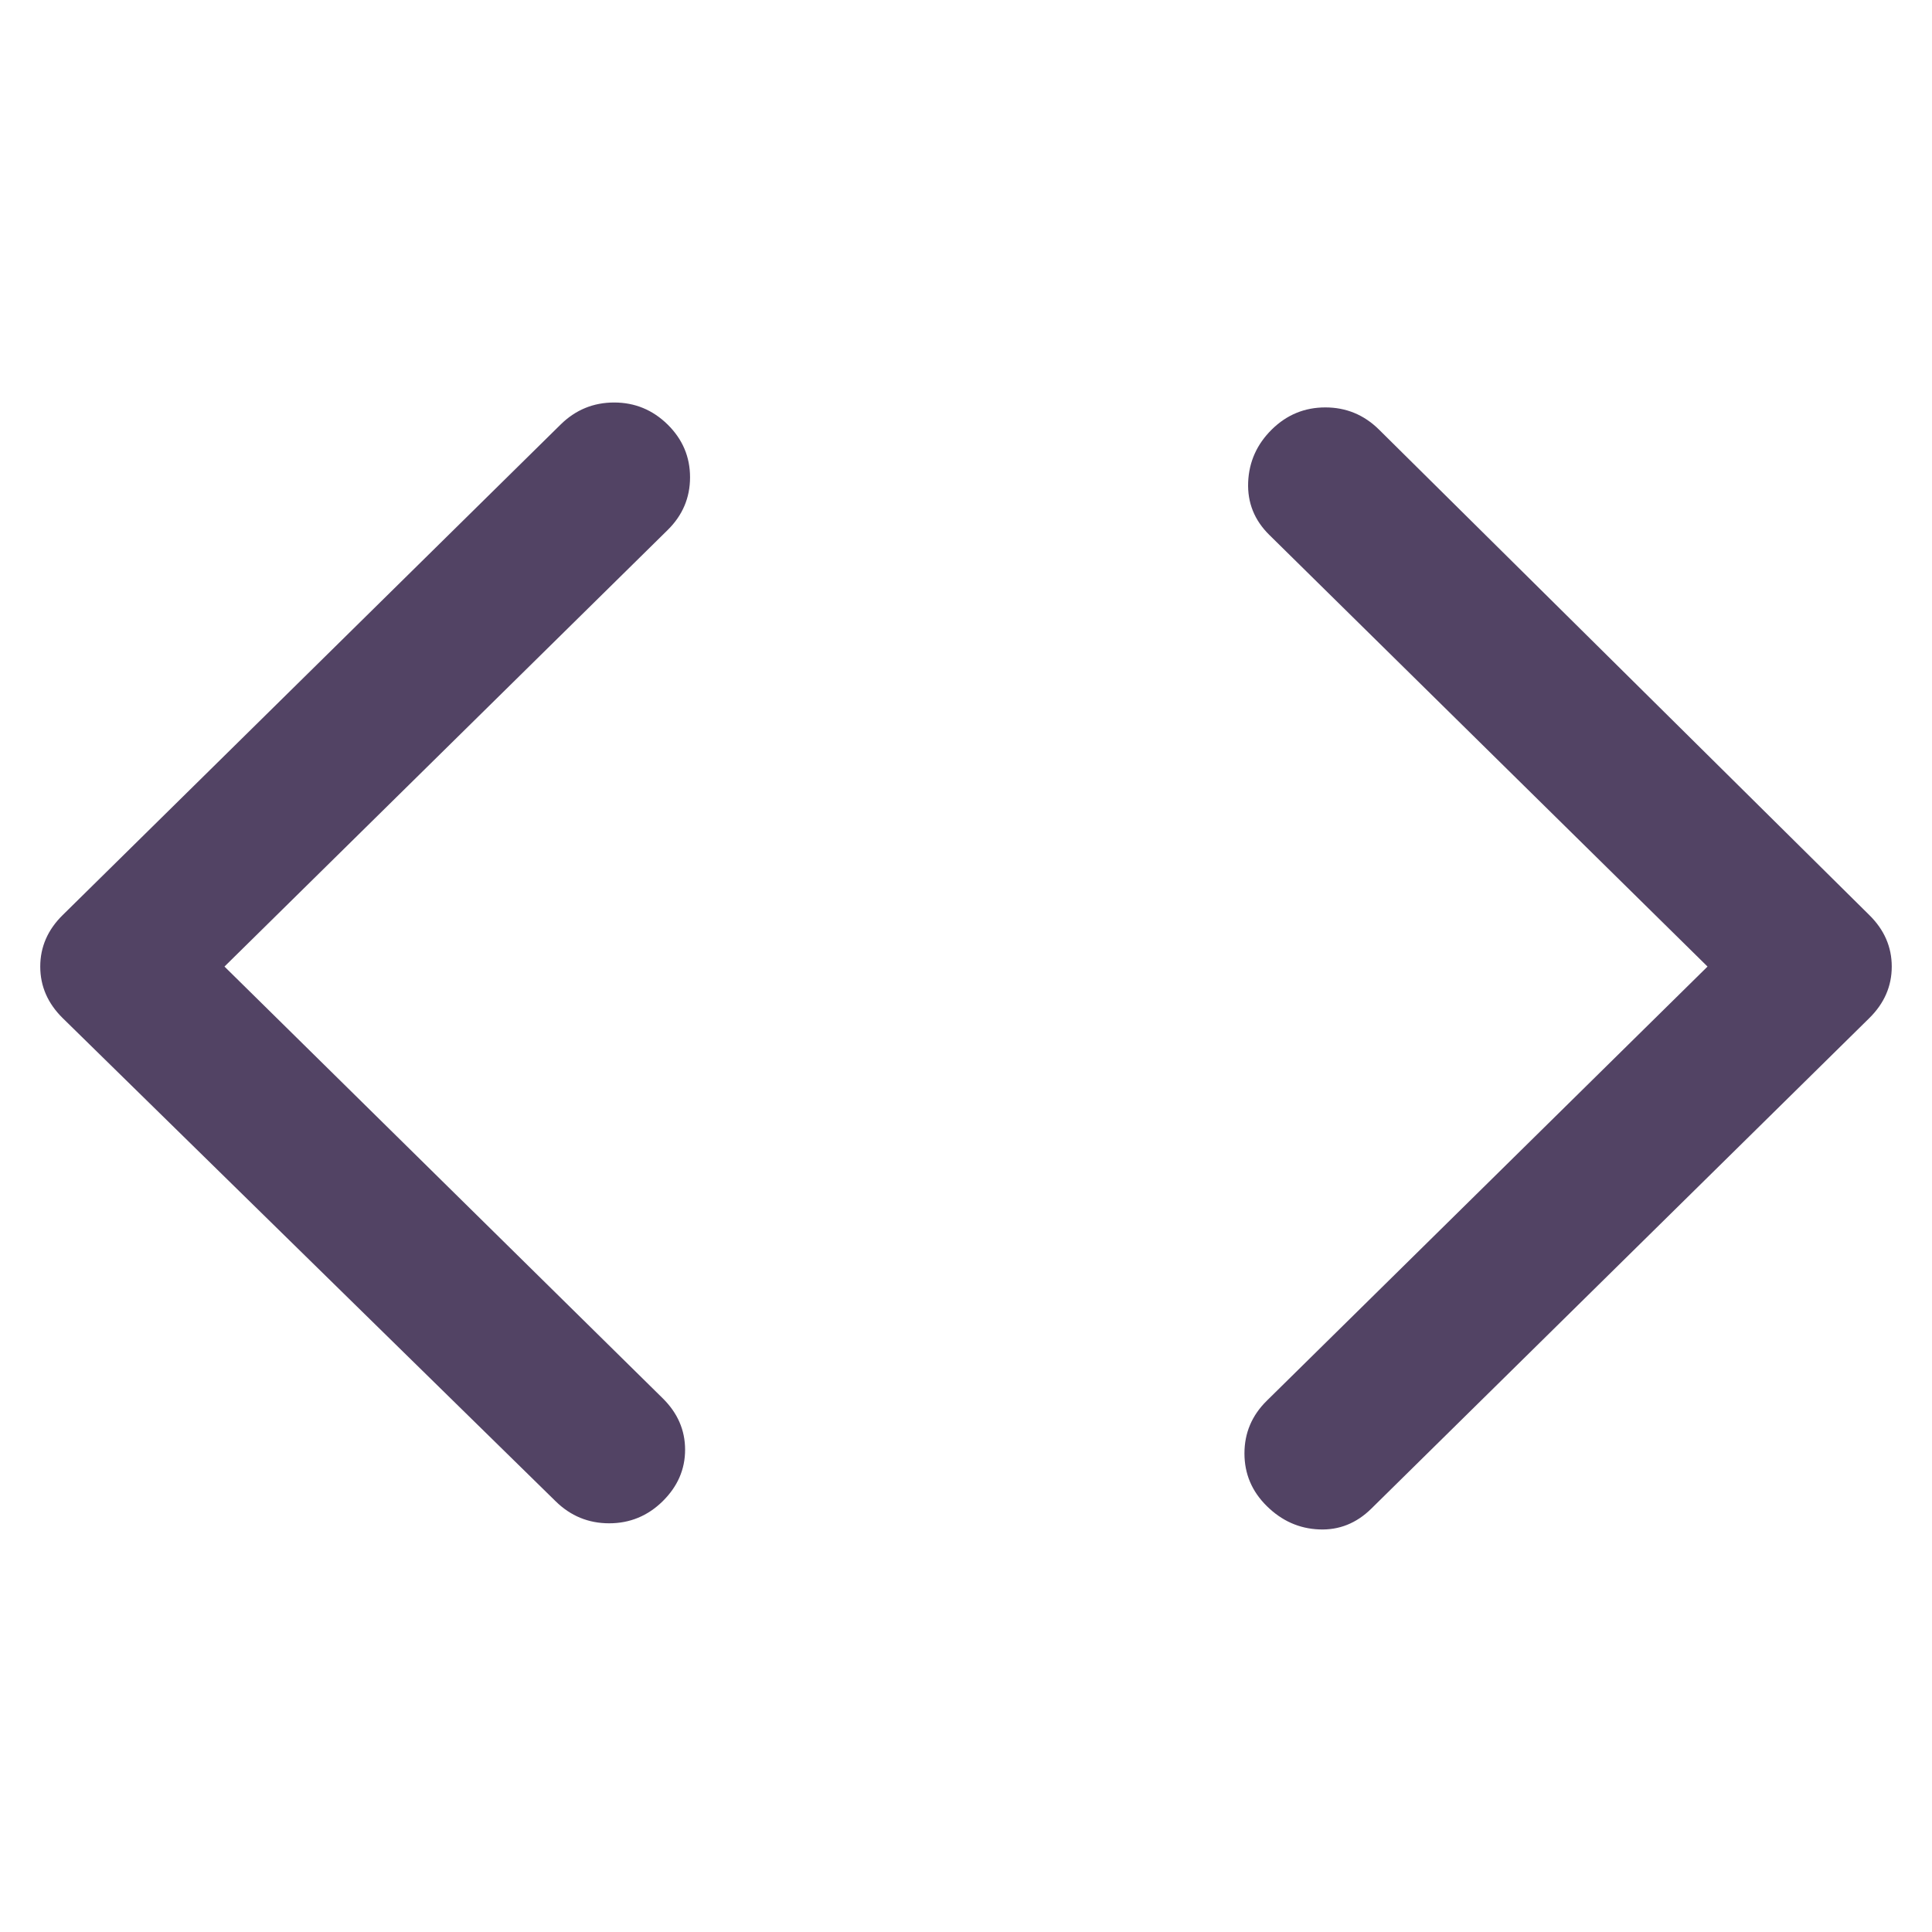 <svg width="48" height="48" viewBox="0 0 48 48" fill="none" xmlns="http://www.w3.org/2000/svg">
<g id="icons/code">
<path id="Vector" d="M34.072 37.48C33.701 37.846 33.268 38.019 32.773 37.998C32.278 37.978 31.845 37.785 31.474 37.419C31.103 37.054 30.918 36.617 30.918 36.109C30.918 35.602 31.103 35.165 31.474 34.8L42.423 24.014L31.536 13.29C31.165 12.925 30.99 12.488 31.01 11.98C31.031 11.473 31.227 11.036 31.598 10.67C31.969 10.305 32.412 10.122 32.928 10.122C33.443 10.122 33.887 10.305 34.258 10.67L46.443 22.735C46.814 23.1 47 23.527 47 24.014C47 24.502 46.814 24.928 46.443 25.294L34.072 37.48ZM13.804 37.298L1.557 25.294C1.186 24.928 1 24.502 1 24.014C1 23.527 1.186 23.1 1.557 22.735L13.928 10.548C14.299 10.183 14.742 10 15.258 10C15.773 10 16.216 10.183 16.588 10.548C16.959 10.914 17.144 11.351 17.144 11.858C17.144 12.366 16.959 12.803 16.588 13.168L5.577 24.014L16.464 34.739C16.835 35.104 17.021 35.531 17.021 36.018C17.021 36.506 16.835 36.932 16.464 37.298C16.093 37.663 15.649 37.846 15.134 37.846C14.619 37.846 14.175 37.663 13.804 37.298Z" fill="#524364"/>
</g>
</svg>
